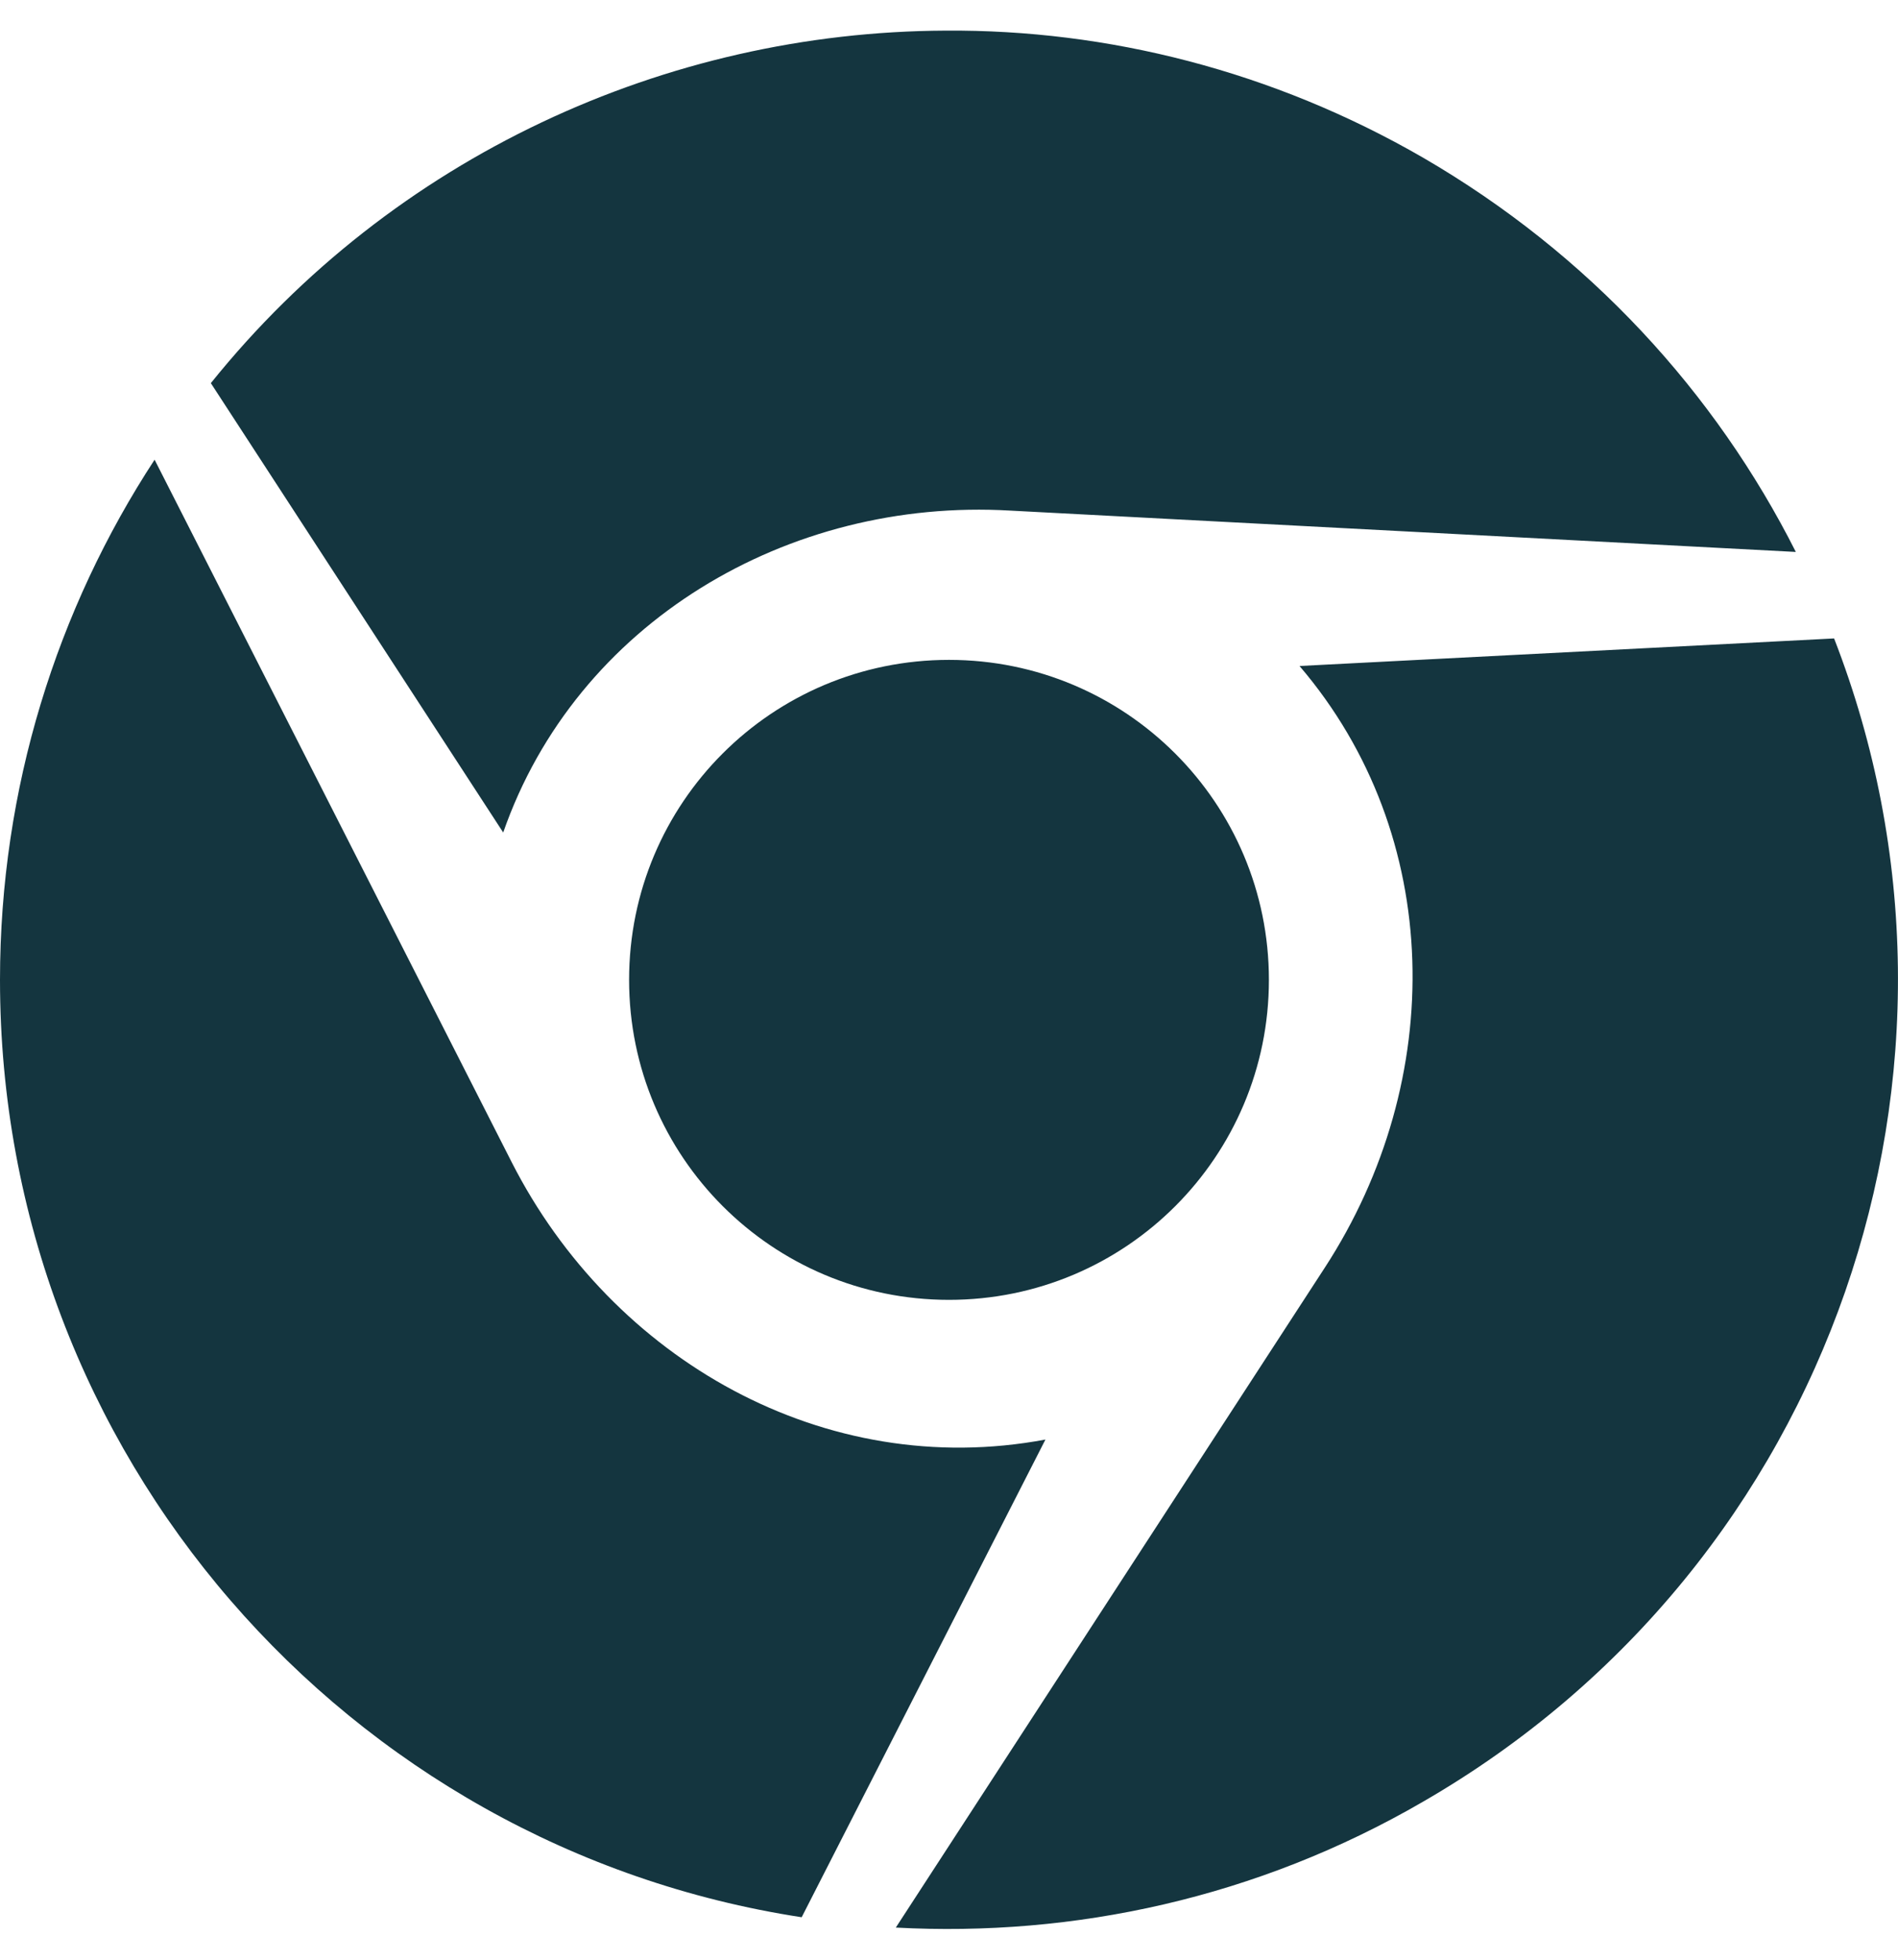 <?xml version="1.0" encoding="utf-8"?>
<!-- Generator: Adobe Illustrator 27.8.0, SVG Export Plug-In . SVG Version: 6.00 Build 0)  -->
<svg version="1.1" id="Laag_1" xmlns="http://www.w3.org/2000/svg" xmlns:xlink="http://www.w3.org/1999/xlink" x="0px" y="0px"
	 viewBox="0 0 496 512" style="enable-background:new 0 0 496 512;" xml:space="preserve">
<style type="text/css">
	.st0{fill:#14353F;}
</style>
<path class="st0" d="M131.5,217.5L55.1,100.1c47.6-59.2,119-91.8,192-92.1c42.3-0.3,85.5,10.5,124.8,33.2
	c43.4,25.2,76.4,61.4,97.4,103L264,133.4C205.9,130,150.6,162.7,131.5,217.5z M164.4,256c0,46.2,37.4,83.6,83.6,83.6
	s83.6-37.4,83.6-83.6s-37.4-83.6-83.6-83.6S164.4,209.7,164.4,256z M479.3,166.8L339.6,174c37.9,44.3,38.5,108.2,6.6,157.2
	L234.1,503.6c46.5,2.5,94.4-7.7,137.8-32.9C479.3,408.7,522.8,278.7,479.3,166.8L479.3,166.8z M133.7,303.6L40.4,120.1
	C14.9,159.1,0,205.9,0,256c0,124,90.8,226.7,209.5,244.9l63.7-124.8C215.6,386.9,160,355.3,133.7,303.6L133.7,303.6z"/>
</svg>

